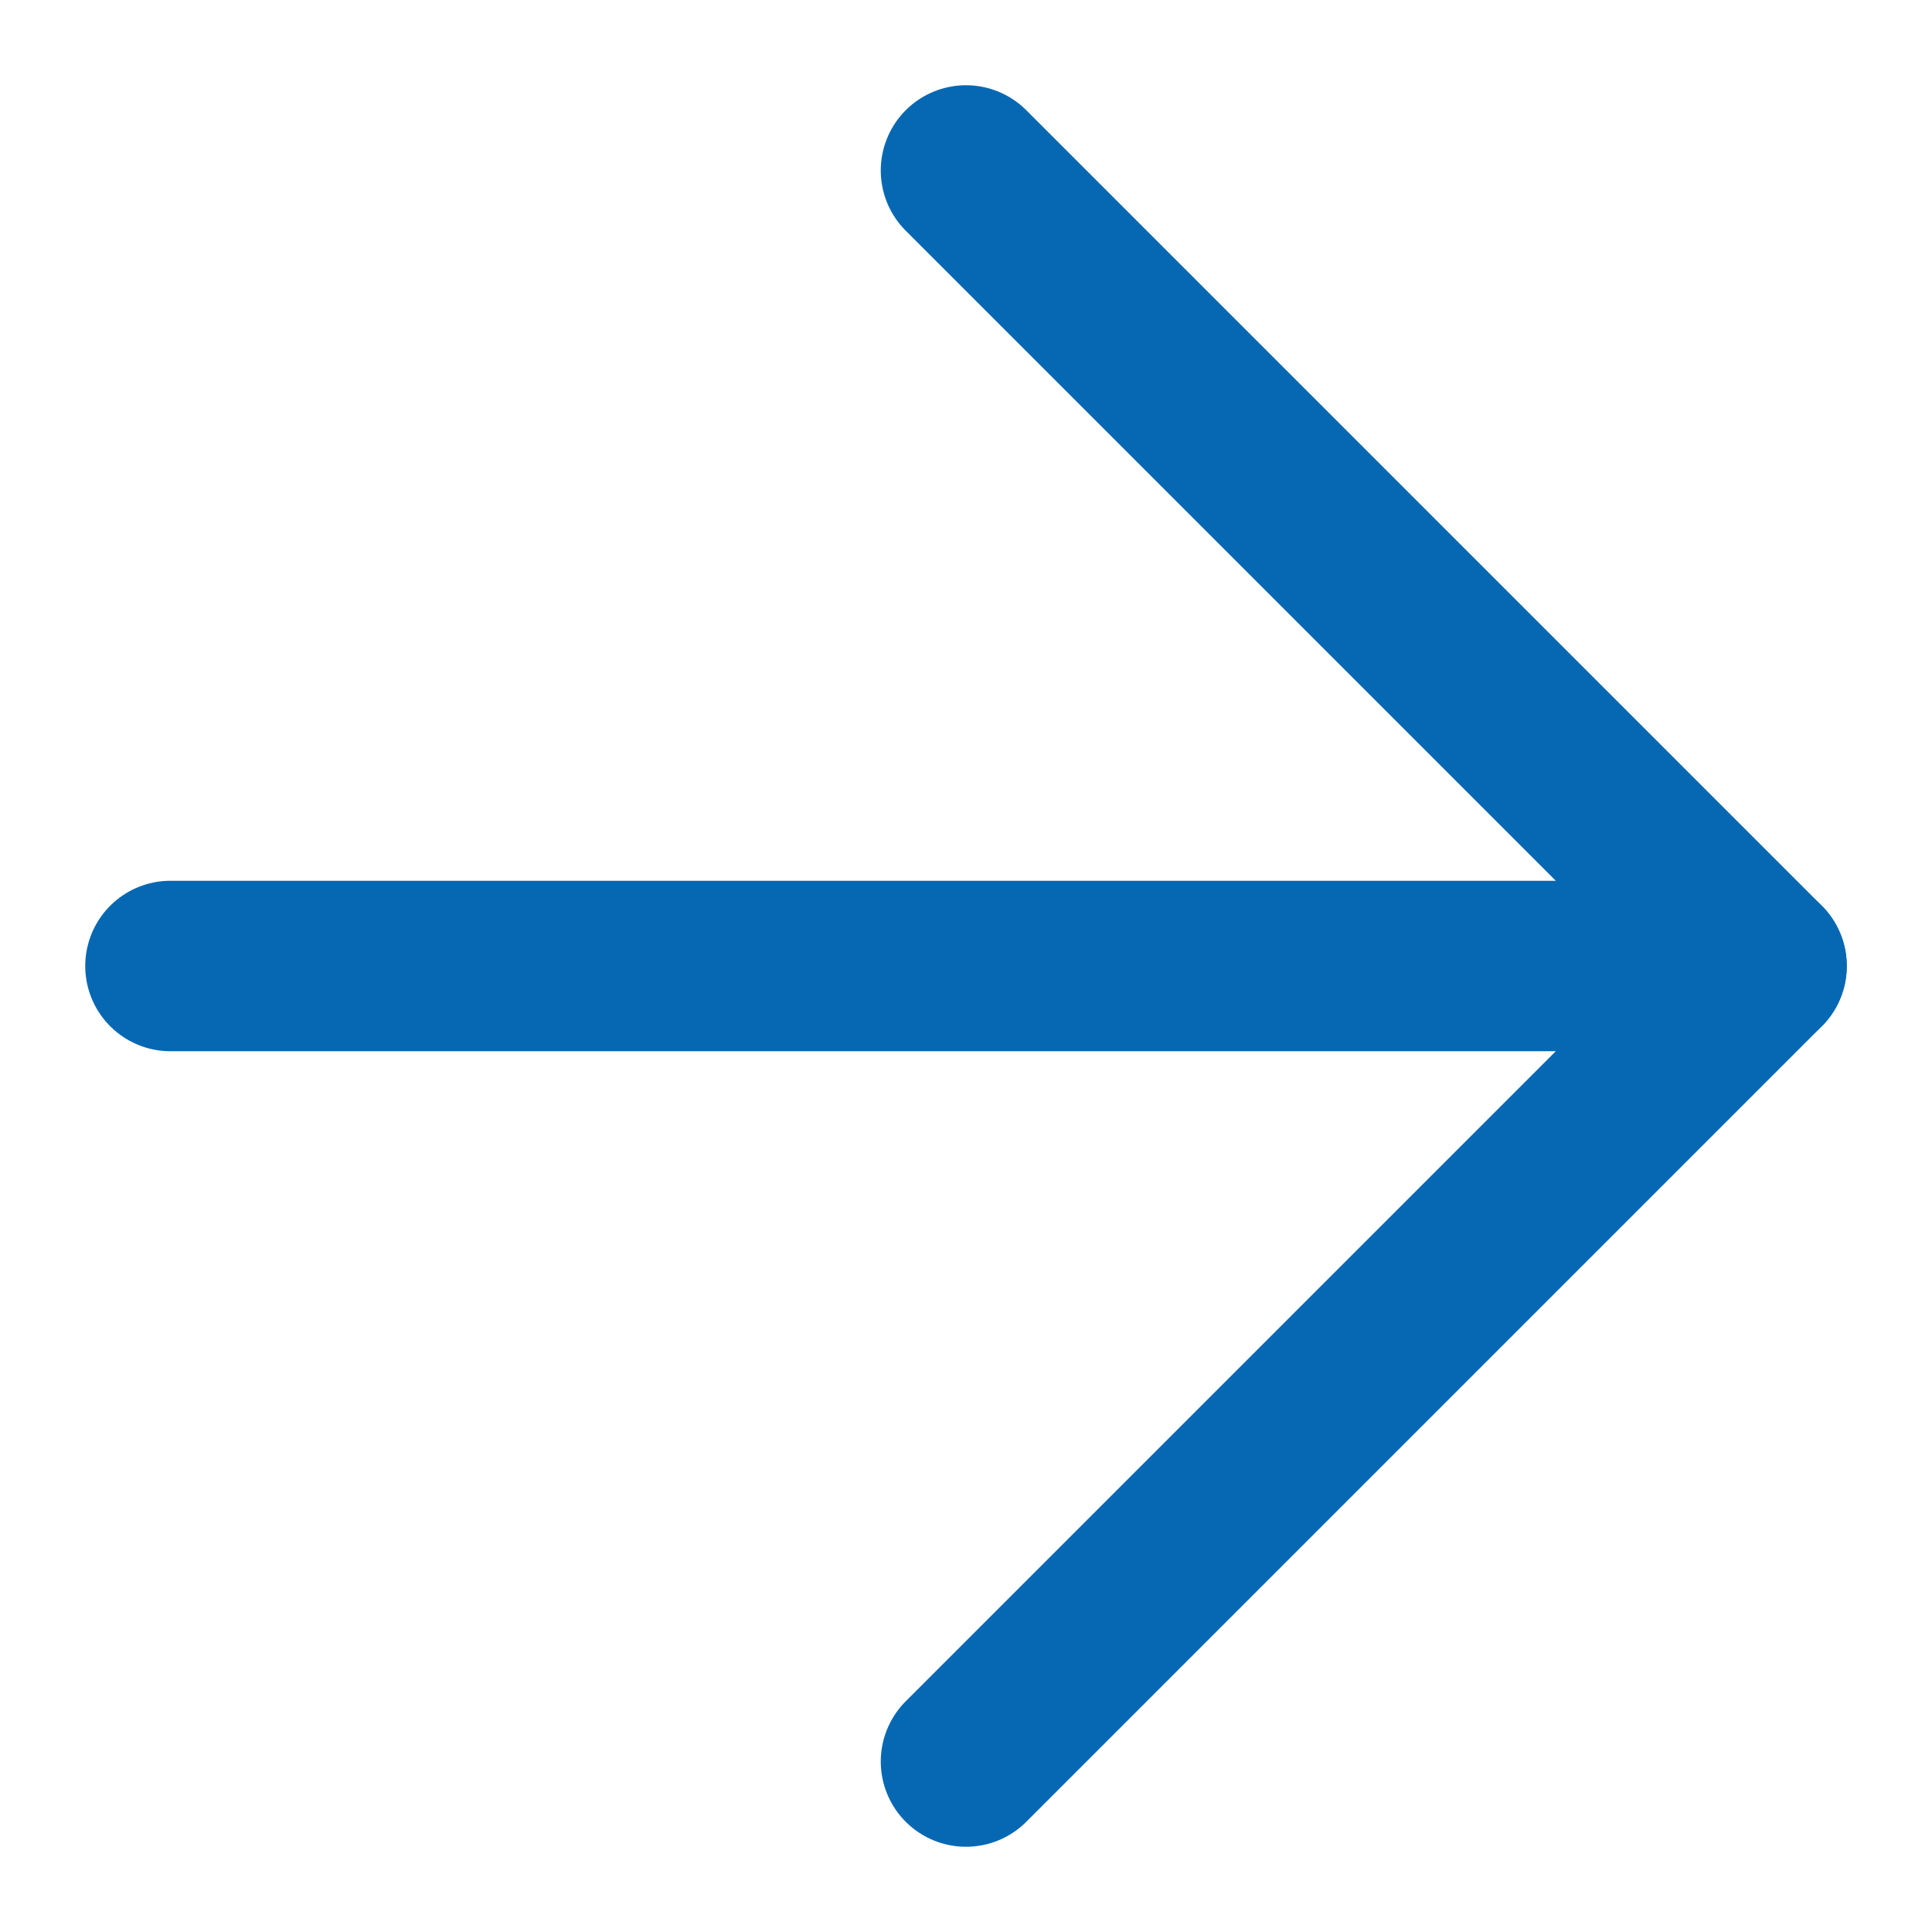 <svg width="17" height="17" viewBox="0 0 17 17" fill="none" xmlns="http://www.w3.org/2000/svg">
<path d="M1.5 8.5H15.5" stroke="#0668B3" stroke-width="1.5" stroke-linecap="round" stroke-linejoin="round"/>
<path d="M8.5 1.5L15.5 8.5L8.5 15.5" stroke="#0668B3" stroke-width="1.5" stroke-linecap="round" stroke-linejoin="round"/>
</svg>
